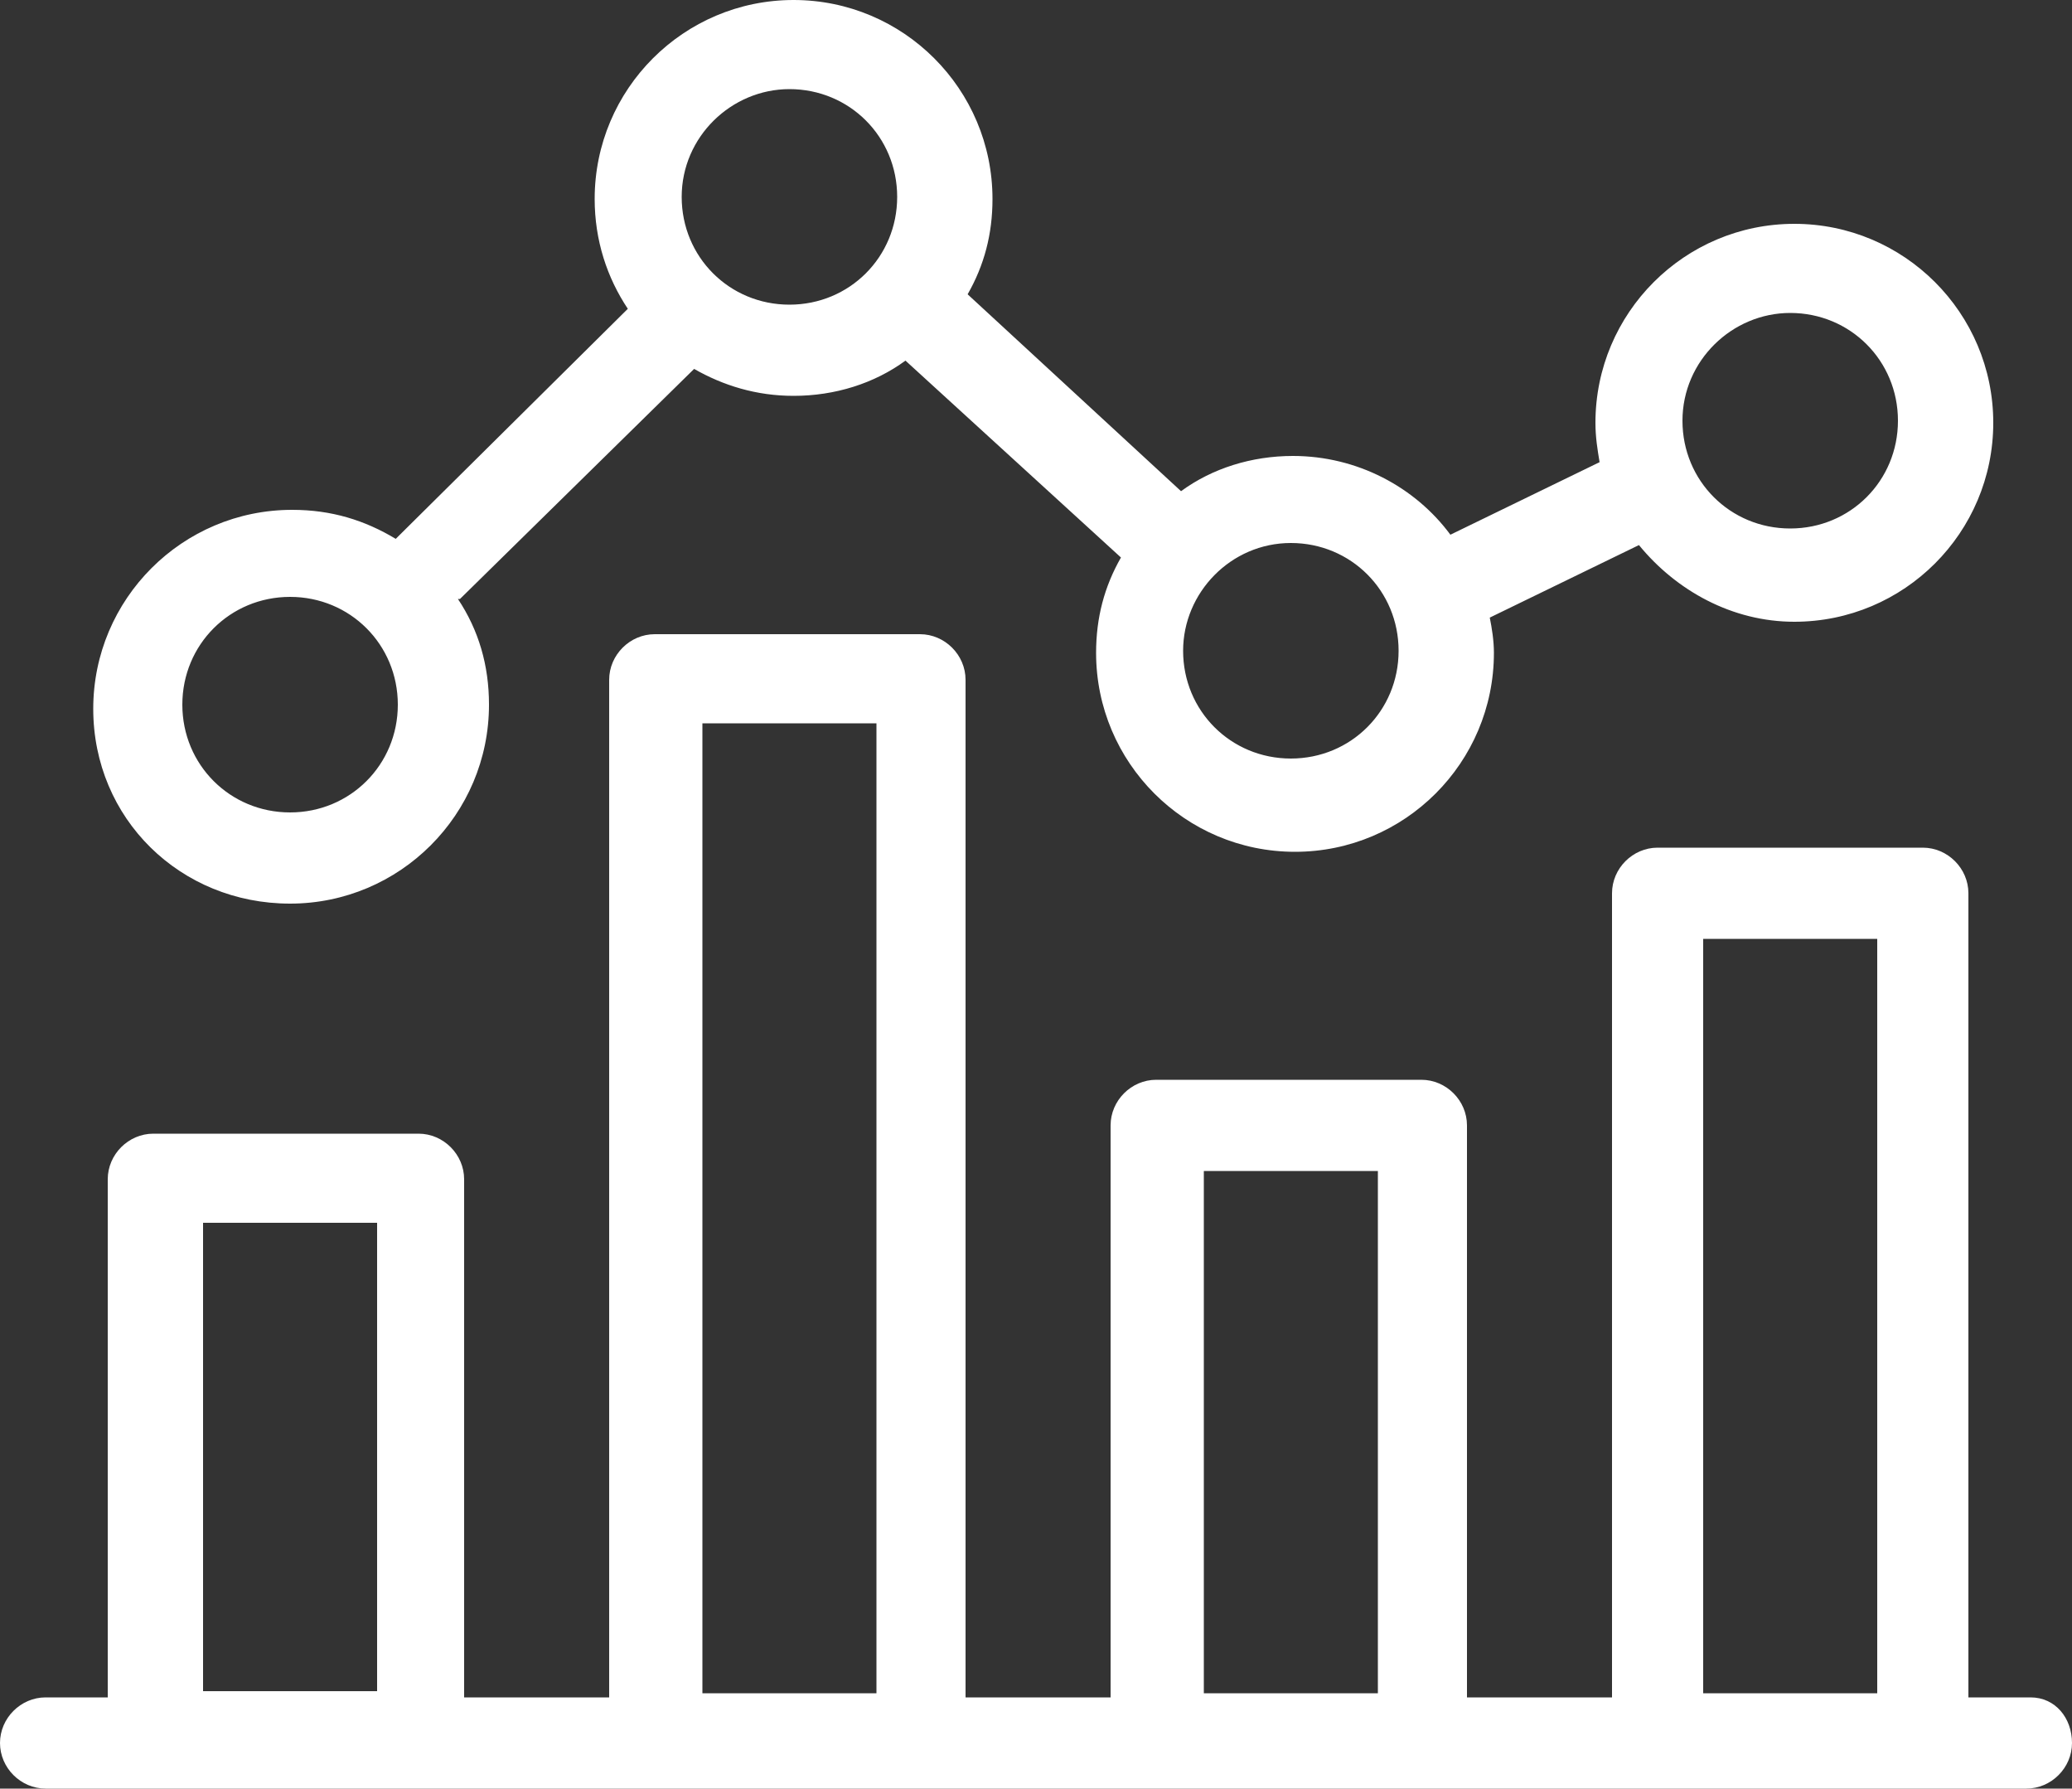 <?xml version="1.0" encoding="utf-8"?>
<!-- Generator: Adobe Illustrator 27.0.0, SVG Export Plug-In . SVG Version: 6.00 Build 0)  -->
<svg version="1.1" id="Livello_2_00000043452467192766071450000000238020286981706407_"
	 xmlns="http://www.w3.org/2000/svg" xmlns:xlink="http://www.w3.org/1999/xlink" x="0px" y="0px" viewBox="0 0 100 86.3"
	 style="enable-background:new 0 0 100 86.3;" xml:space="preserve">
<rect x="0" y="0" width="100" height="86.3" fill="#333333" stroke="none"/>
<style type="text/css">
	.st0{fill:#FFFFFF;}
</style>
<g id="Modalità_Isolamento">
	<g>
		<path class="st0" d="M14,43.6c5.3,0,9.6-4.3,9.6-9.6c0-1.9-0.5-3.6-1.5-5.1h0.1l11.3-11.1c1.4,0.8,3,1.3,4.8,1.3
			c2,0,3.9-0.6,5.4-1.7l10.4,9.5c-0.8,1.4-1.2,2.9-1.2,4.6c0,5.3,4.3,9.6,9.6,9.6s9.6-4.3,9.6-9.6c0-0.6-0.1-1.2-0.2-1.7l7.2-3.5
			c1.8,2.2,4.5,3.7,7.5,3.7c5.3,0,9.6-4.3,9.6-9.6s-4.3-9.6-9.6-9.6S77,15.1,77,20.4c0,0.7,0.1,1.3,0.2,1.9L70,25.8
			c-1.7-2.3-4.5-3.8-7.6-3.8c-2,0-3.9,0.6-5.4,1.7l-10.3-9.5c0.8-1.4,1.2-2.9,1.2-4.6c0-5.3-4.3-9.6-9.6-9.6s-9.6,4.3-9.6,9.6
			c0,2,0.6,3.8,1.6,5.3l-11.1,11L19.1,26c-1.5-0.9-3.1-1.4-5-1.4c-5.3,0-9.6,4.3-9.6,9.6S8.7,43.6,14,43.6z M86.4,15.1
			c2.9,0,5.2,2.3,5.2,5.2s-2.3,5.2-5.2,5.2s-5.2-2.3-5.2-5.2S83.6,15.1,86.4,15.1z M62.3,26.2c2.9,0,5.2,2.3,5.2,5.2
			s-2.3,5.2-5.2,5.2s-5.2-2.3-5.2-5.2C57.1,28.6,59.4,26.2,62.3,26.2z M38.1,4.3c2.9,0,5.2,2.3,5.2,5.2s-2.3,5.2-5.2,5.2
			s-5.2-2.3-5.2-5.2S35.3,4.3,38.1,4.3z M14,28.8c2.9,0,5.2,2.3,5.2,5.2s-2.3,5.2-5.2,5.2S8.8,36.9,8.8,34S11.1,28.8,14,28.8z"/>
		<path class="st0" d="M98,81.9h-3V43.1c0-1.2-1-2.2-2.2-2.2H80c-1.2,0-2.2,1-2.2,2.2v38.8h-7V54.3c0-1.2-1-2.2-2.2-2.2H55.8
			c-1.2,0-2.2,1-2.2,2.2v27.6h-7V32.8c0-1.2-1-2.2-2.2-2.2H31.6c-1.2,0-2.2,1-2.2,2.2v49.1h-7v-25c0-1.2-1-2.2-2.2-2.2H7.4
			c-1.2,0-2.2,1-2.2,2.2v25h-3c-1.2,0-2.2,1-2.2,2.2s1,2.2,2.2,2.2h95.6c1.2,0,2.2-1,2.2-2.2S99.2,81.9,98,81.9z M82.2,45.3h8.4
			v36.4h-8.4C82.2,81.7,82.2,45.3,82.2,45.3z M58.1,56.5h8.4v25.2h-8.4V56.5z M33.9,34.9h8.4v46.8h-8.4
			C33.9,81.7,33.9,34.9,33.9,34.9z M9.8,59h8.4v22.6H9.8V59z"/>
	</g>
</g>
</svg>
